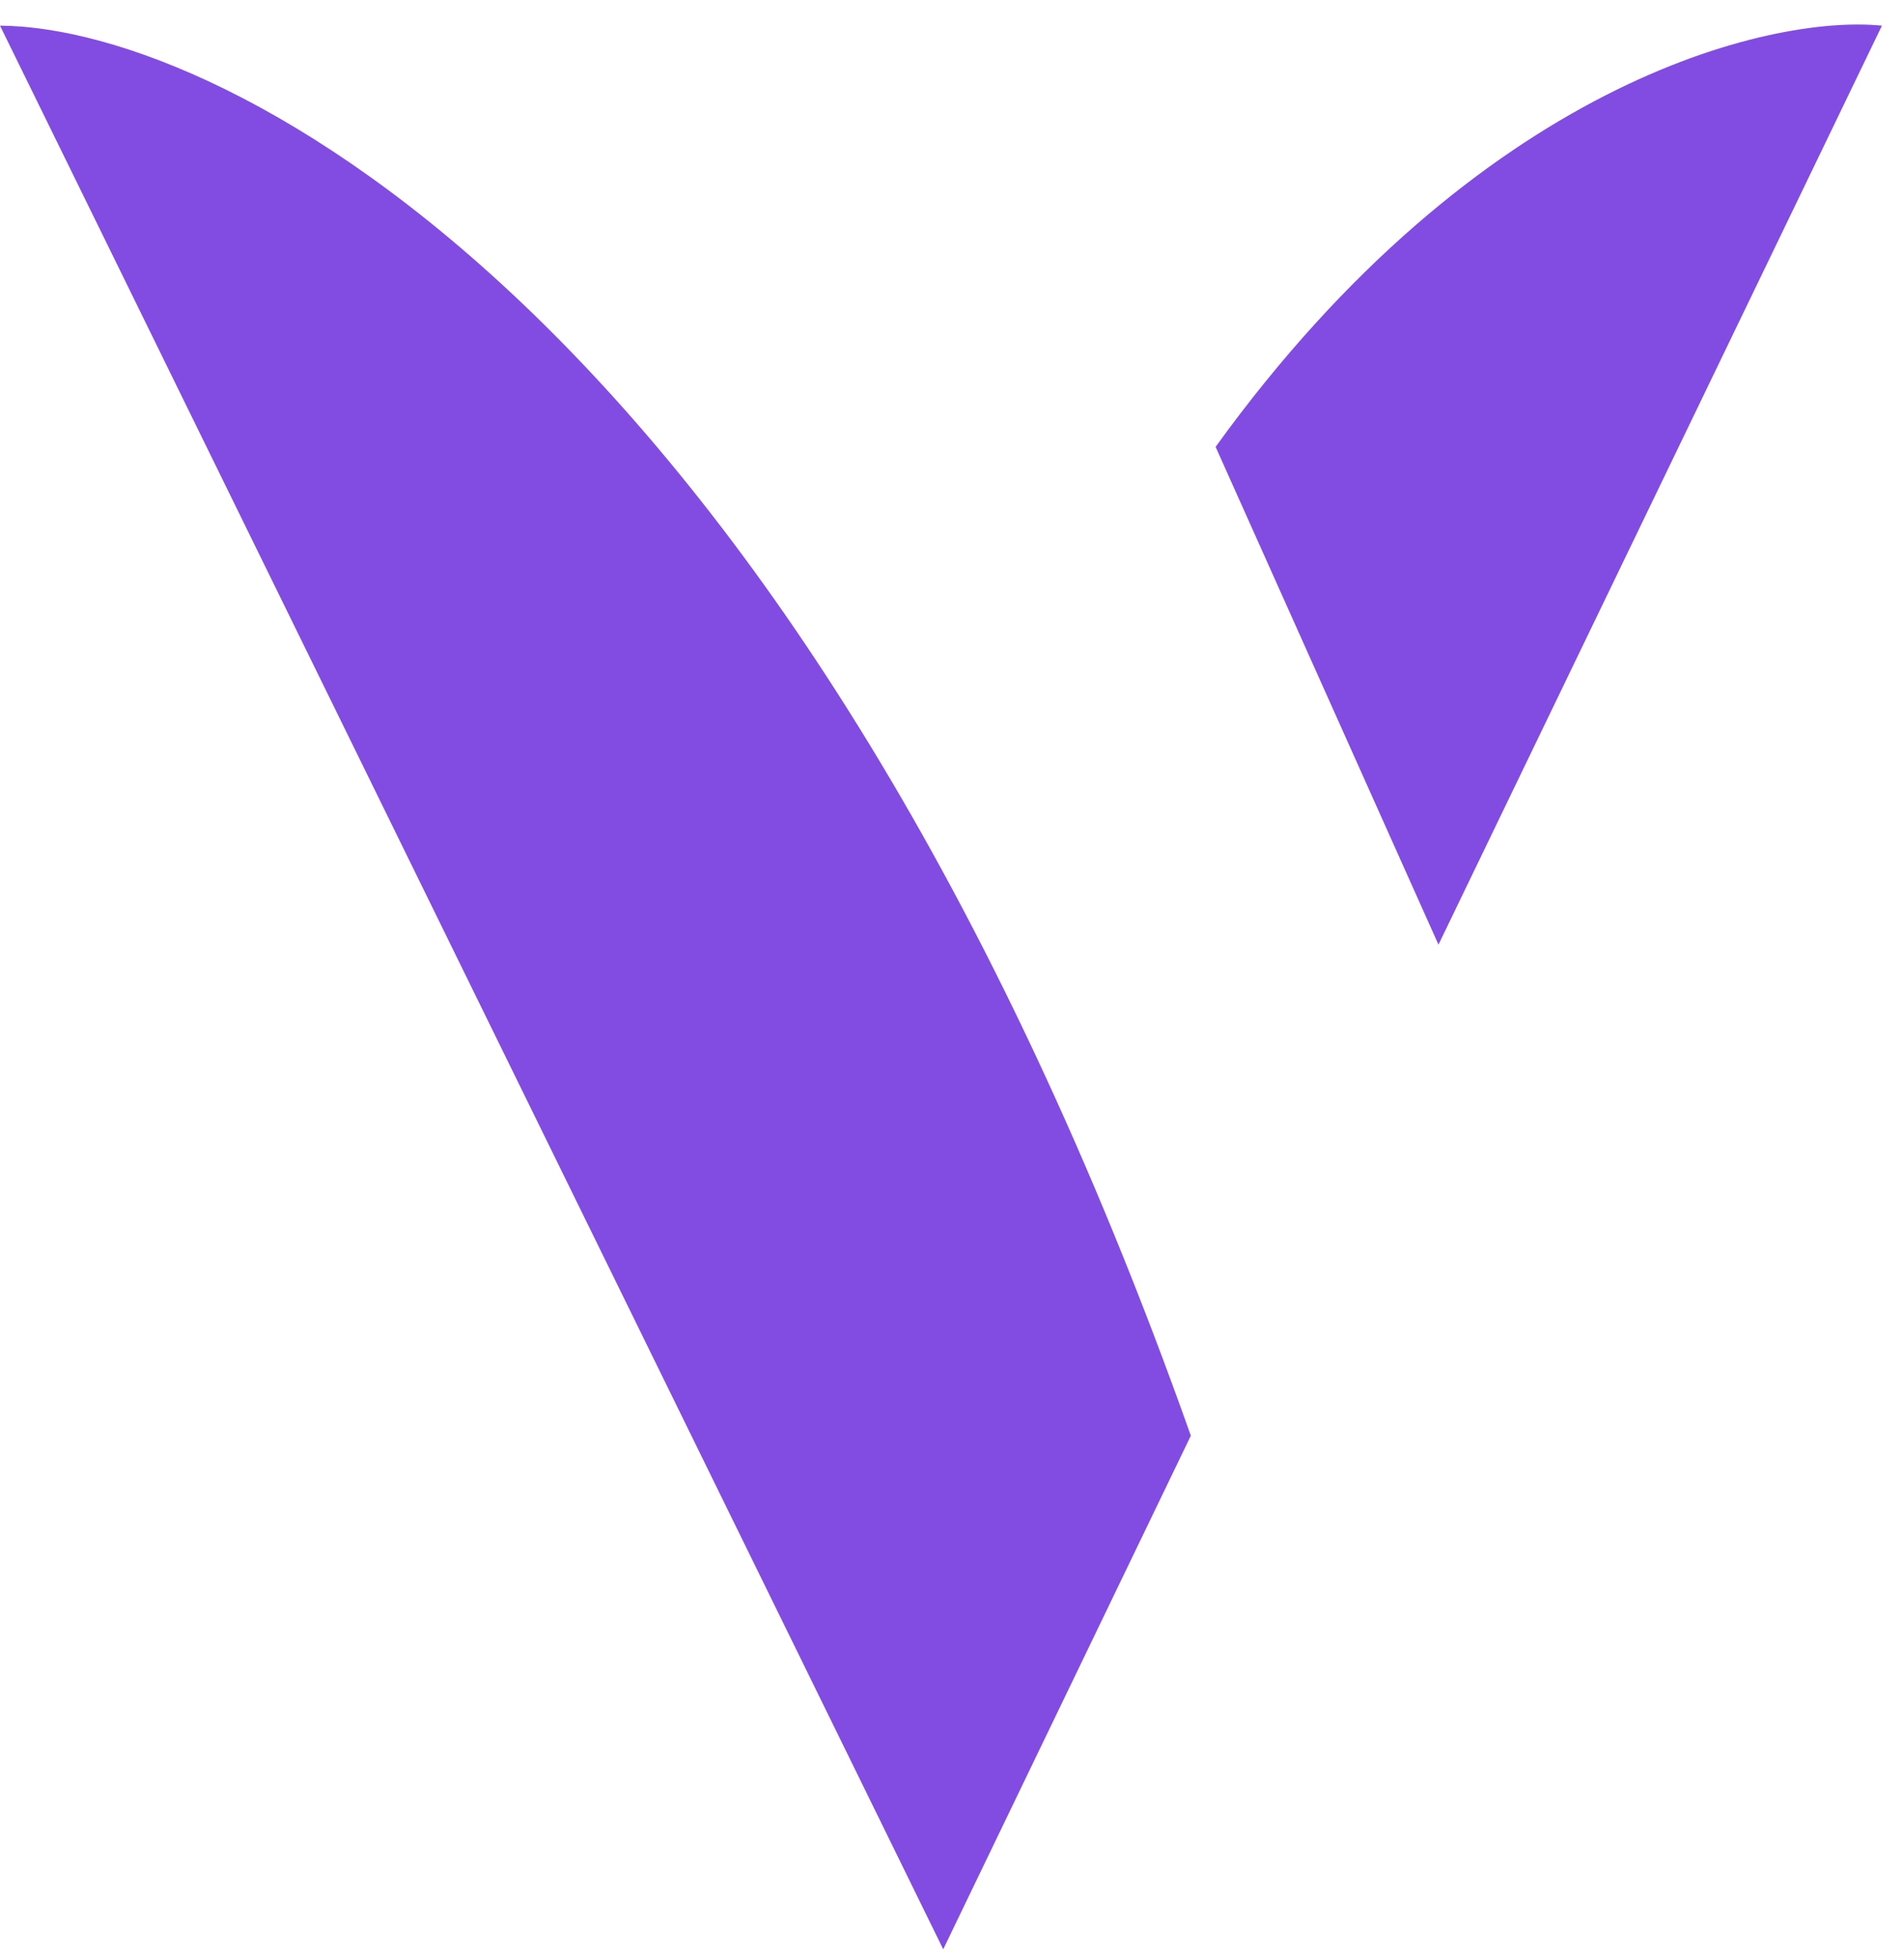 <svg width="36" height="37" viewBox="0 0 36 37" fill="none" xmlns="http://www.w3.org/2000/svg">
<path d="M35.583 0.485L27.198 17.857L22.984 8.447C27.955 1.566 33.454 0.272 35.583 0.485Z" fill="#824CE2"/>
<path d="M0 0.485L17.834 36.848L22.516 27.139C15.025 6.02 4.27 0.513 0 0.485Z" fill="#824CE2"/>
</svg>
